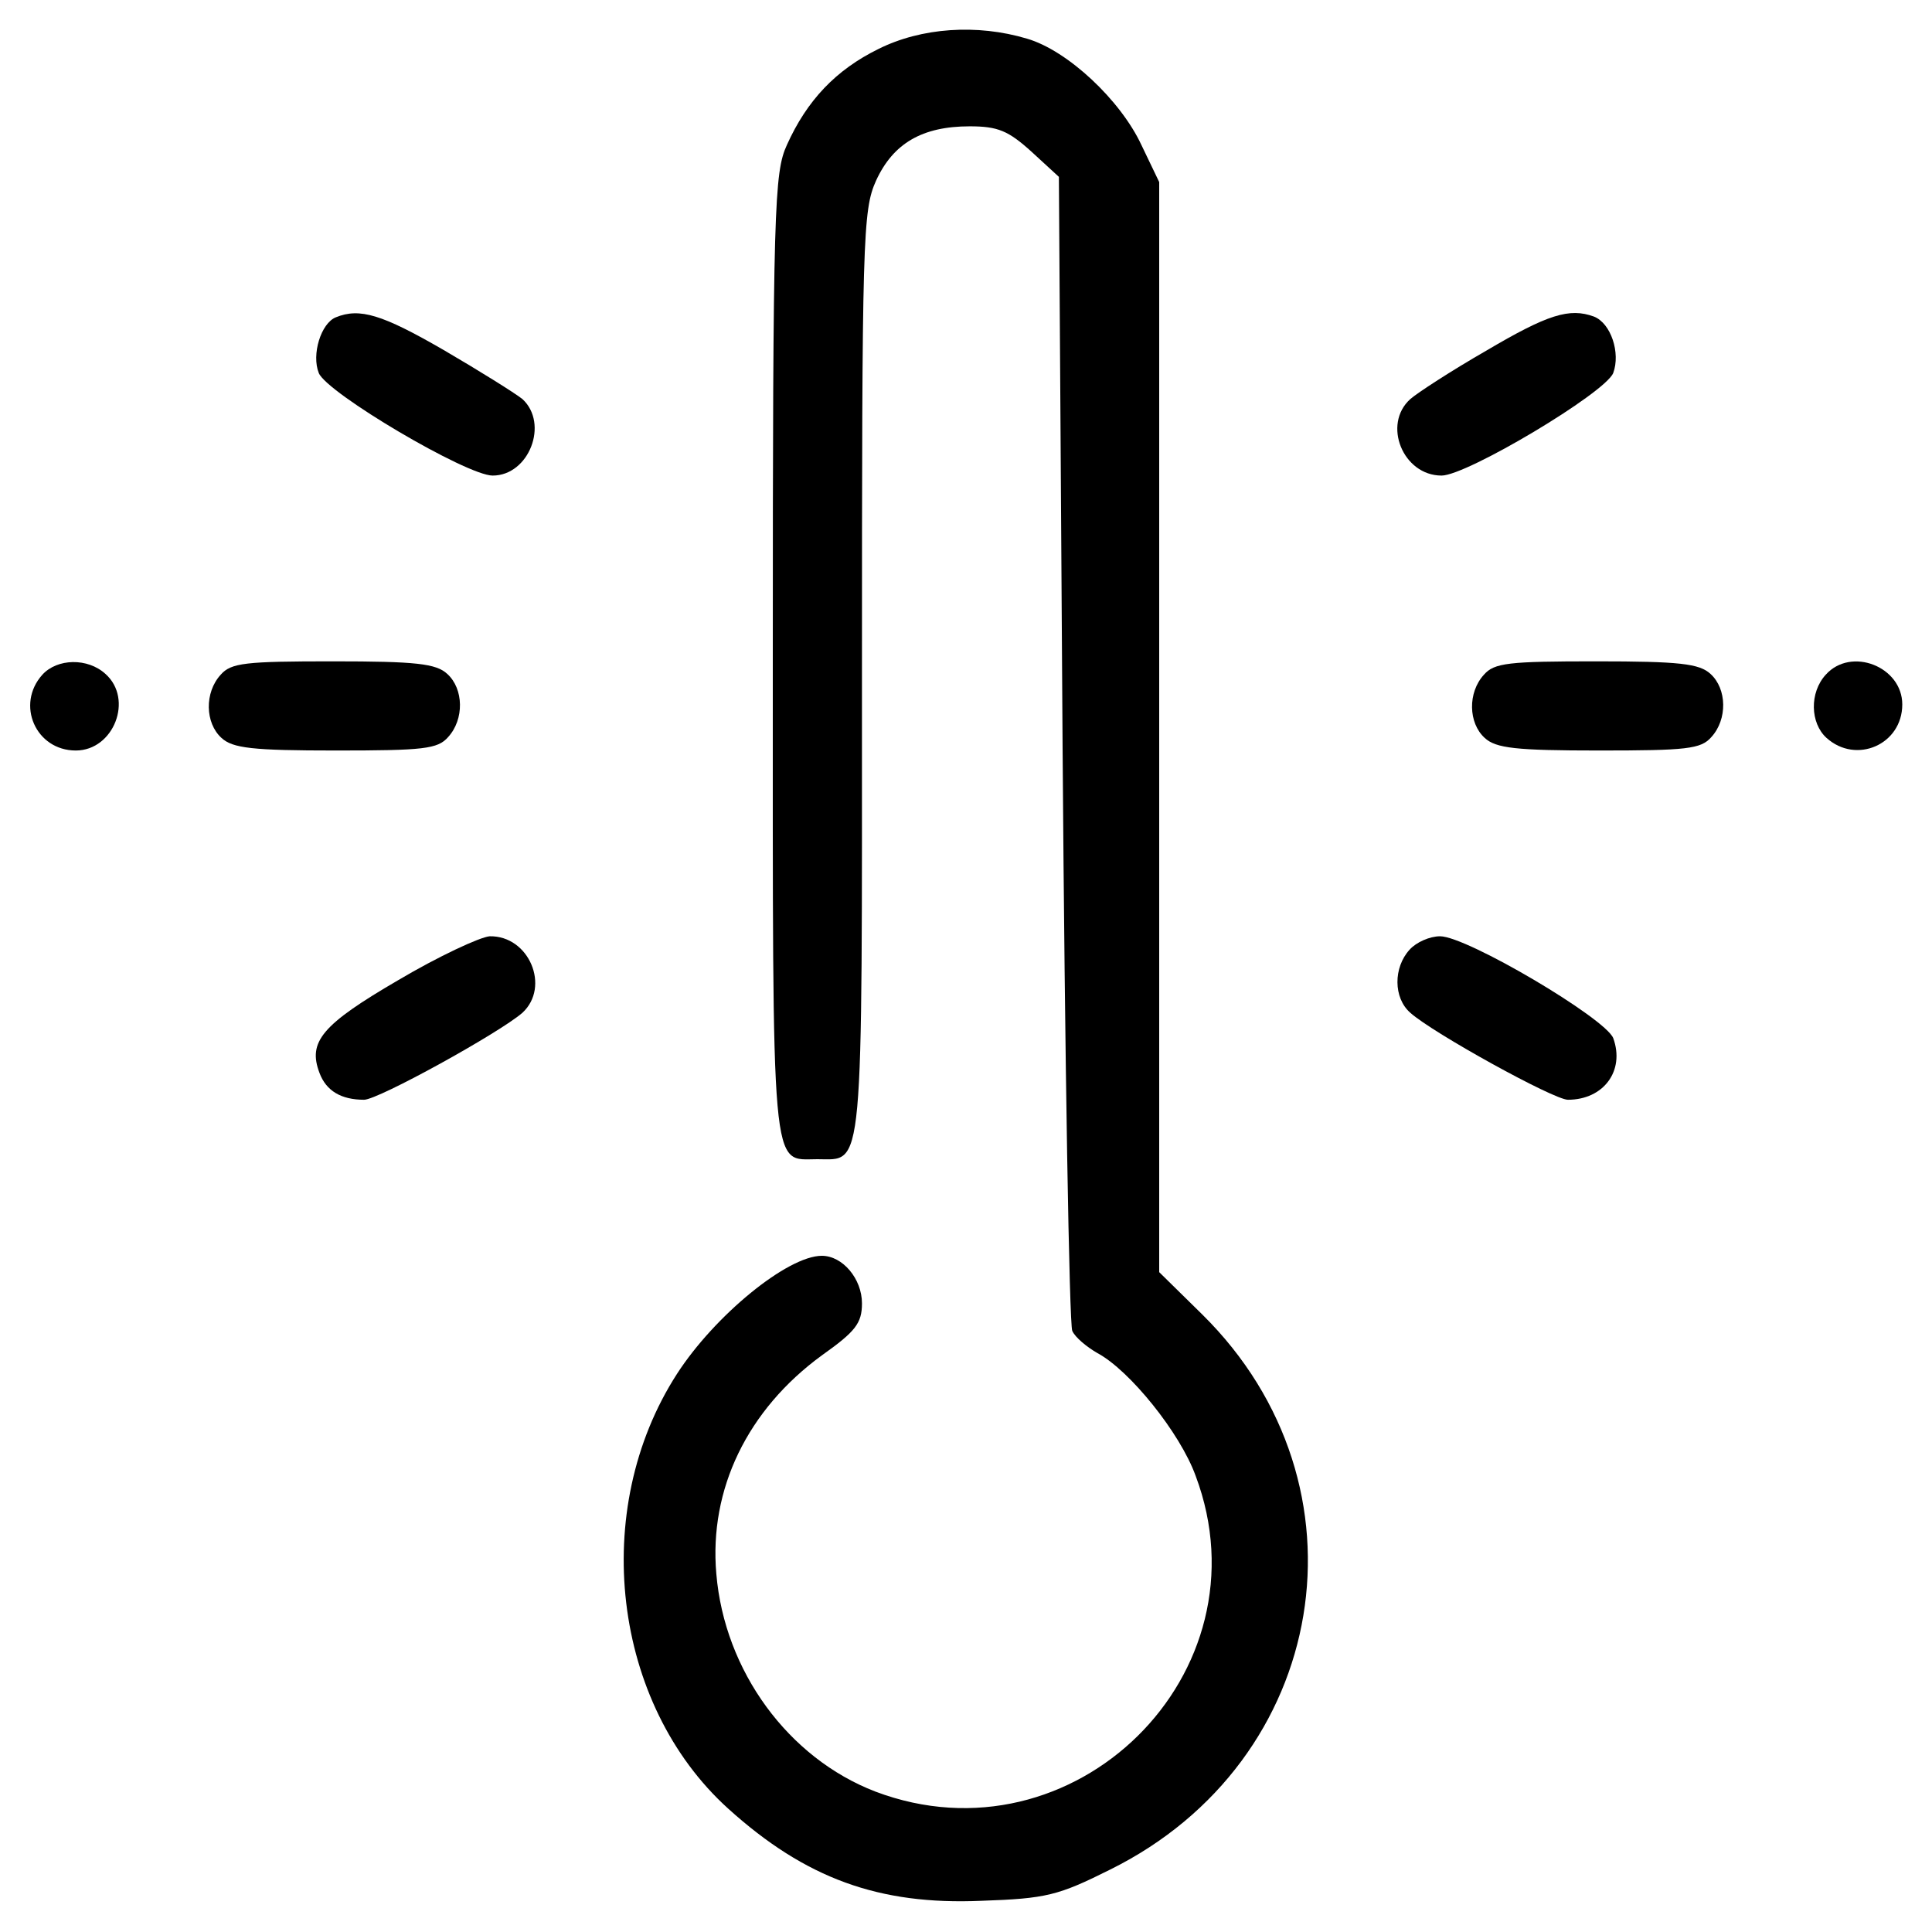 <?xml version="1.0" standalone="no"?>
<!DOCTYPE svg PUBLIC "-//W3C//DTD SVG 20010904//EN"
 "http://www.w3.org/TR/2001/REC-SVG-20010904/DTD/svg10.dtd">
<svg version="1.0" xmlns="http://www.w3.org/2000/svg"
 width="260pt" height="260pt" viewBox="0 0 260 260"
 preserveAspectRatio="xMidYMid meet">
<g transform="translate(0,260) scale(0.1,-0.1)"
fill="#000000" stroke="none">
<path d="M1182 2534 c-57 -28 -96 -69 -123 -129 -17 -37 -19 -82 -19 -687 0
-711 -3 -678 60 -678 63 0 60 -30 60 653 0 589 1 624 19 664 23 50 62 73 126
73 38 0 52 -6 83 -34 l37 -34 5 -769 c3 -422 9 -775 13 -784 4 -9 20 -22 34
-30 43 -23 111 -107 132 -165 100 -266 -164 -526 -431 -425 -117 45 -203 162
-214 293 -10 114 42 221 142 294 45 32 54 43 54 70 0 33 -26 64 -54 64 -46 0
-144 -80 -195 -159 -118 -183 -87 -444 69 -585 104 -94 203 -130 341 -124 87
3 103 7 173 42 295 146 357 517 124 747 l-58 57 0 734 0 733 -24 50 c-28 60
-99 127 -154 143 -67 20 -142 15 -200 -14z"/>
<path d="M452 2173 c-20 -8 -33 -50 -23 -75 11 -27 199 -138 234 -138 49 0 76
70 40 103 -10 8 -58 38 -106 66 -83 48 -113 57 -145 44z"/>
<path d="M2000 2128 c-47 -27 -93 -57 -102 -65 -38 -34 -10 -103 42 -103 34 0
220 111 231 138 10 27 -3 67 -26 76 -33 12 -62 3 -145 -46z"/>
<path d="M57 1692 c-36 -40 -9 -102 45 -102 51 0 78 69 40 103 -24 22 -65 21
-85 -1z"/>
<path d="M297 1692 c-22 -24 -21 -65 1 -85 15 -14 42 -17 154 -17 118 0 137 2
151 18 22 24 21 65 -1 85 -15 14 -42 17 -154 17 -118 0 -137 -2 -151 -18z"/>
<path d="M1997 1692 c-22 -24 -21 -65 1 -85 15 -14 42 -17 154 -17 118 0 137
2 151 18 22 24 21 65 -1 85 -15 14 -42 17 -154 17 -118 0 -137 -2 -151 -18z"/>
<path d="M2457 1692 c-22 -24 -21 -65 1 -85 40 -36 102 -9 102 45 0 51 -69 78
-103 40z"/>
<path d="M536 1281 c-103 -60 -122 -83 -106 -125 9 -24 29 -36 60 -36 19 0
182 90 213 117 38 35 9 104 -44 103 -13 -1 -69 -27 -123 -59z"/>
<path d="M1897 1322 c-22 -24 -22 -65 1 -85 30 -27 193 -117 212 -117 48 0 77
39 61 83 -11 27 -197 137 -233 137 -14 0 -32 -8 -41 -18z"/>
</g>
</svg>
